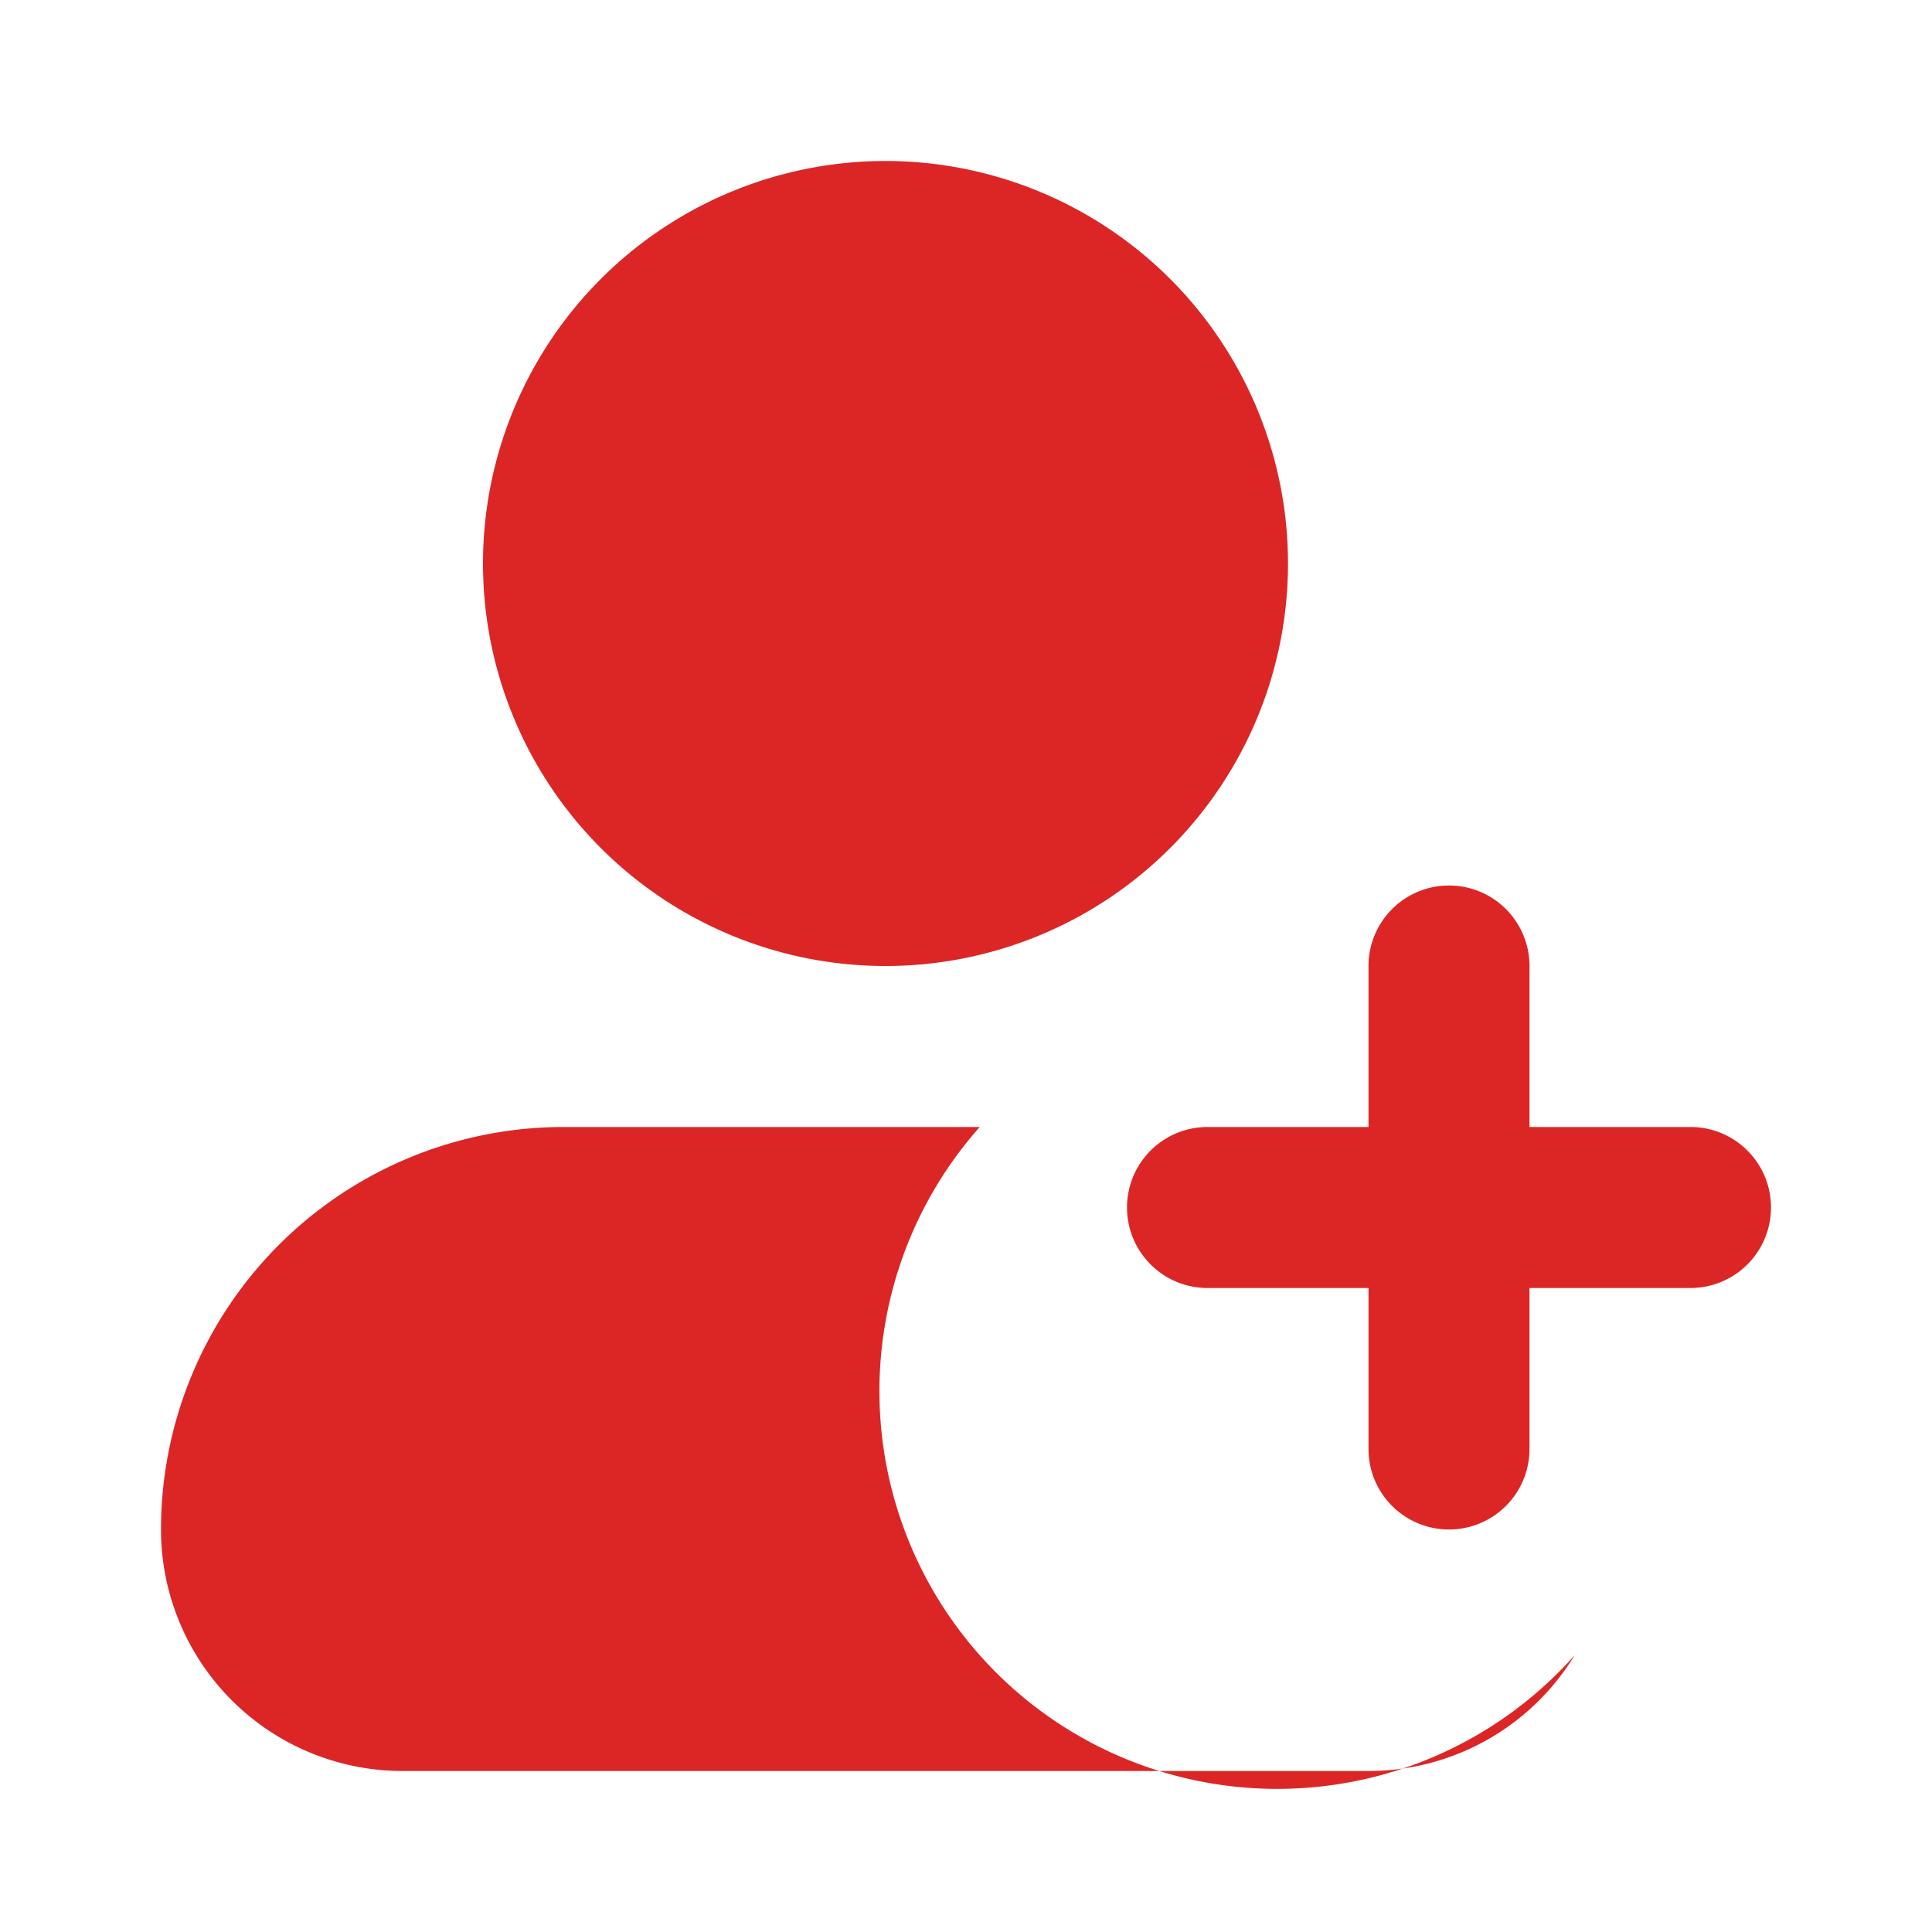 <svg xmlns="http://www.w3.org/2000/svg" width="18" height="18" fill="none" viewBox="0 0 18 18">
  <path fill="#DC2626" d="M1.5 14.25a3.75 3.75 0 0 1 3.75-3.75h3.878a2.25 2.25 0 0 0 5.543 4.921A2.249 2.249 0 0 1 12.75 16.5h-9a2.25 2.25 0 0 1-2.25-2.25ZM8.25 1.5a3.75 3.75 0 1 0 0 7.5 3.75 3.75 0 0 0 0-7.5Z"/>
  <path fill="#DC2626" d="M14.25 9a.75.75 0 0 0-1.5 0v1.5h-1.5a.75.75 0 0 0 0 1.5h1.5v1.5a.75.75 0 0 0 1.5 0V12h1.5a.75.75 0 0 0 0-1.5h-1.5V9Z"/>
</svg>
